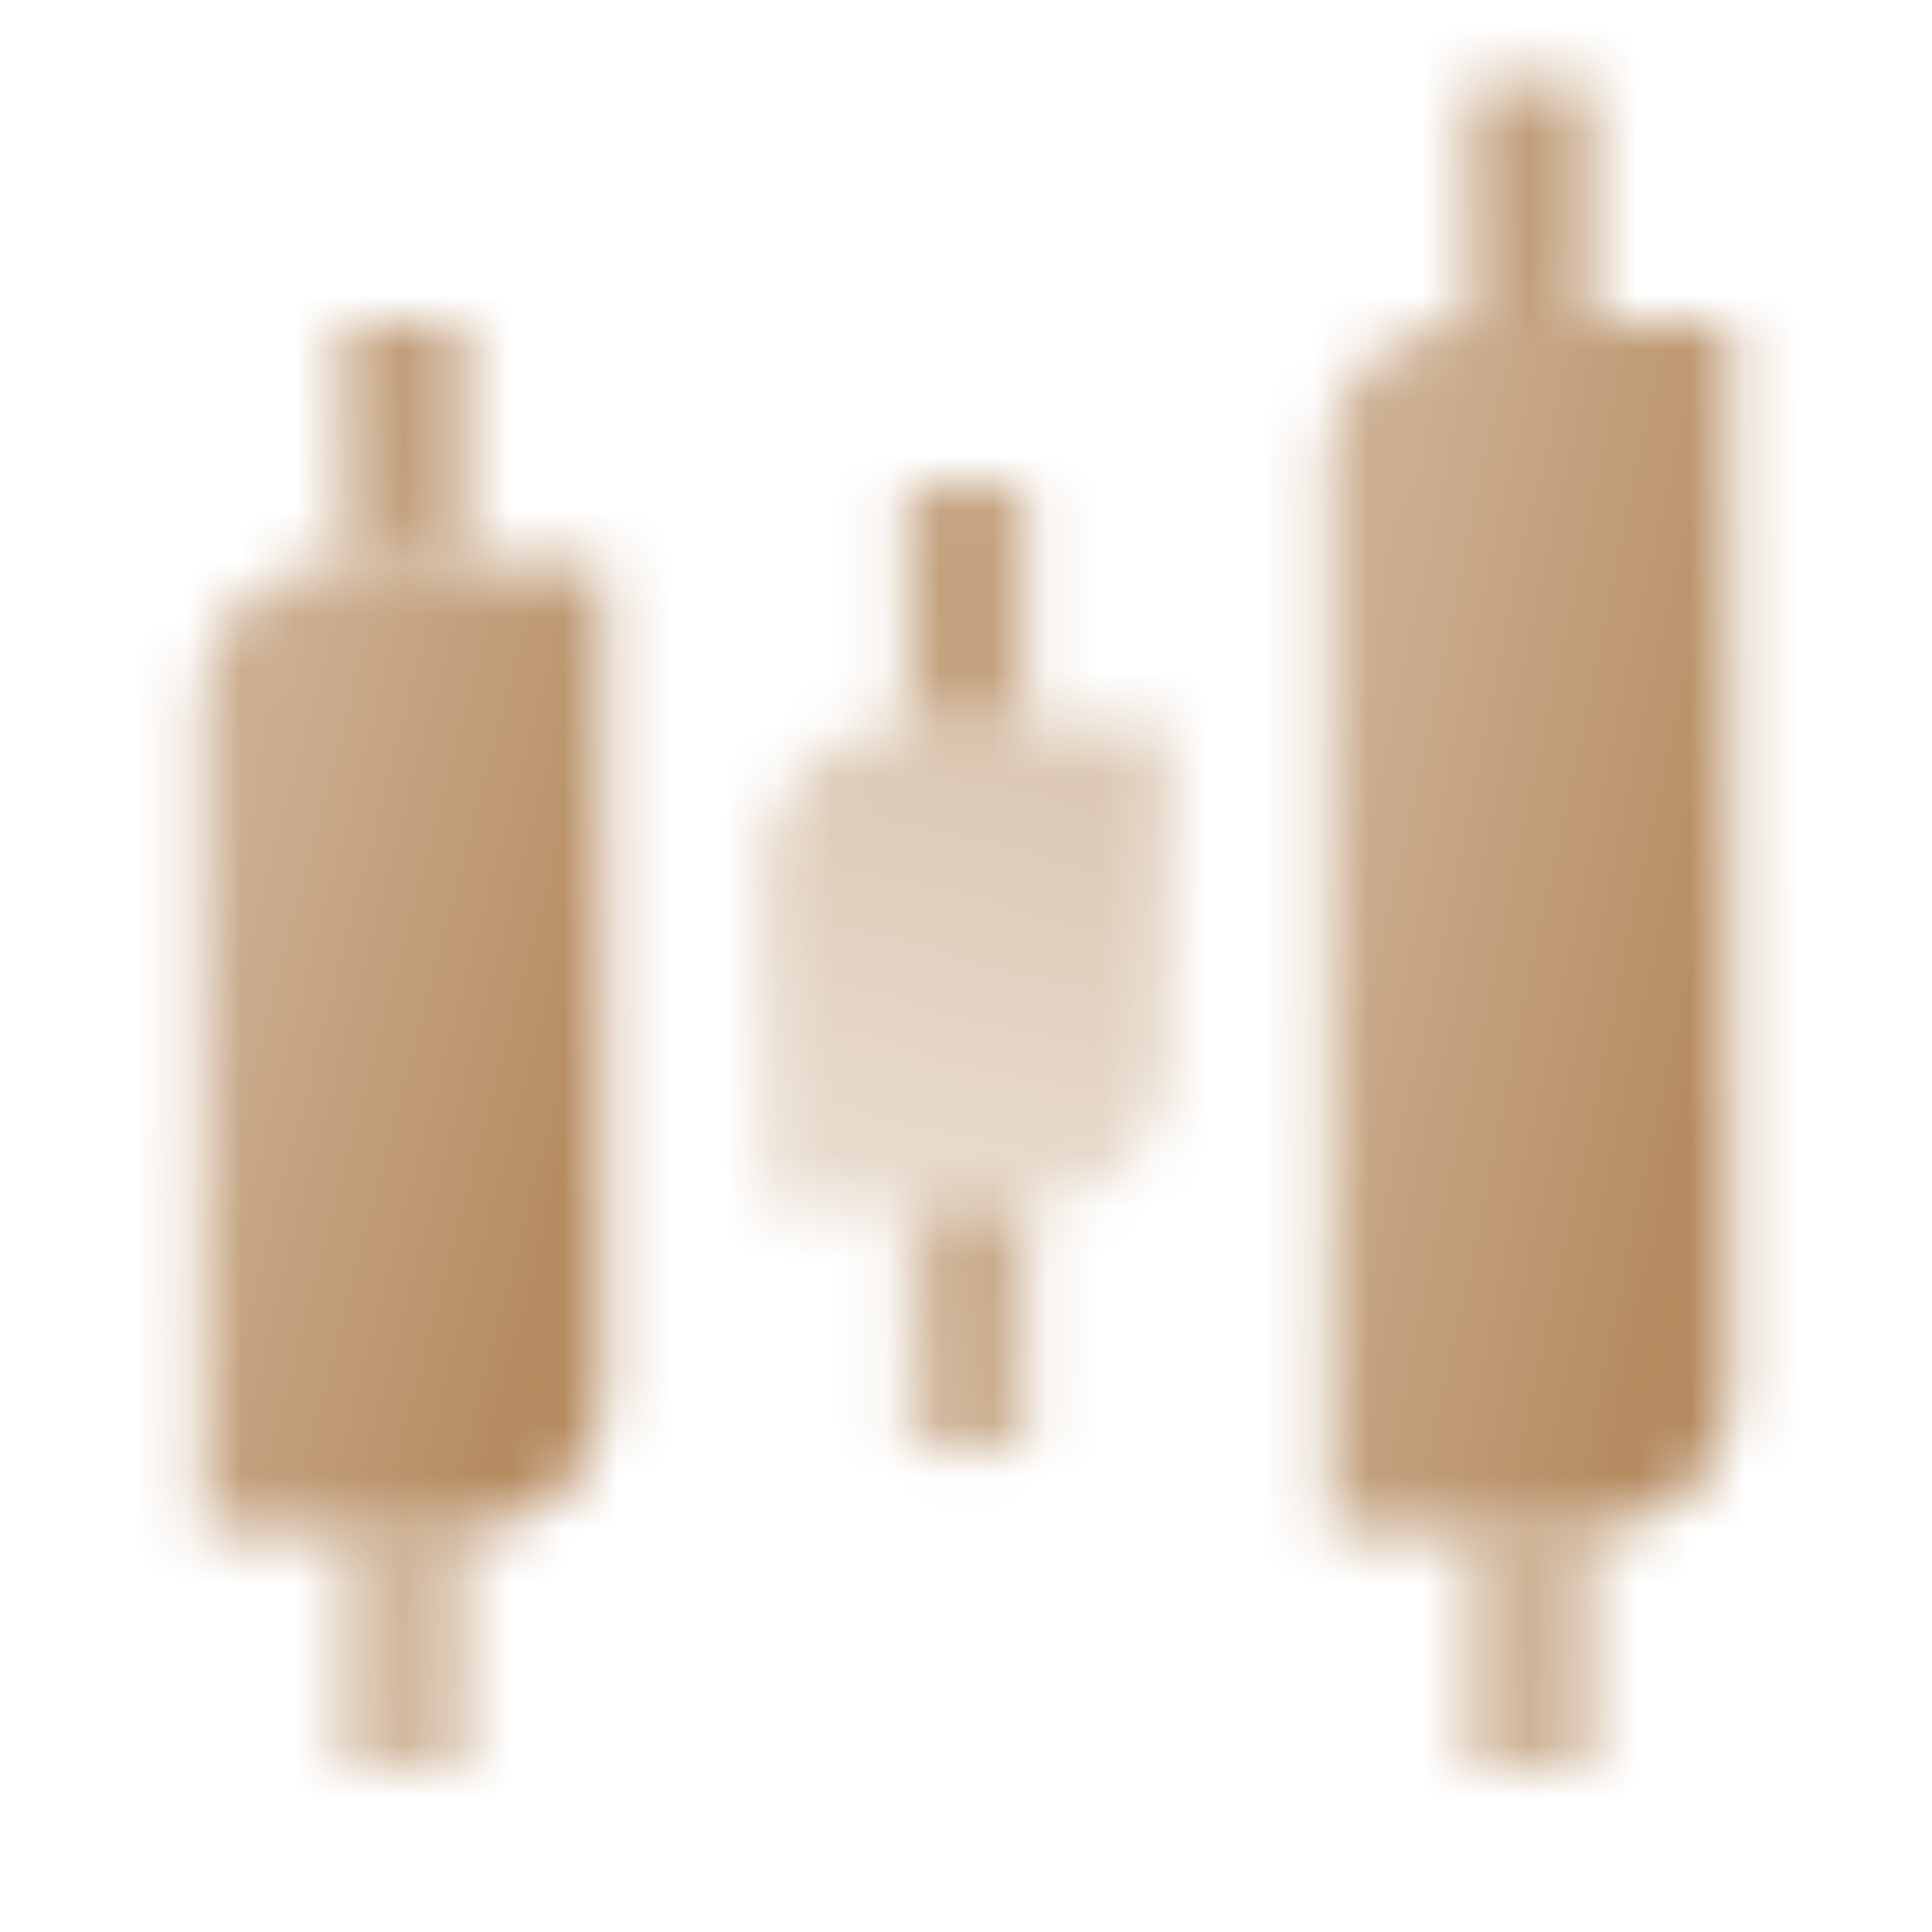 <svg width="36" height="36" viewBox="0 0 36 36" fill="none" xmlns="http://www.w3.org/2000/svg">
<mask id="mask0_10001_7" style="mask-type:alpha" maskUnits="userSpaceOnUse" x="1" y="1" width="34" height="34">
<path d="M11.25 10.5H6.19C4.842 10.5 3.75 11.644 3.75 13.056V28.5H8.81C10.158 28.5 11.25 27.356 11.25 25.944V10.5Z" fill="url(#paint0_linear_10001_7)"/>
<path fill-rule="evenodd" clip-rule="evenodd" d="M8.625 6H6.375V10.5H8.625V6ZM8.625 28.5H6.375V33H8.625V28.5Z" fill="url(#paint1_linear_10001_7)"/>
<path d="M32.25 6H27.341C25.91 6 24.75 7.099 24.75 8.454V28.5H29.659C31.09 28.5 32.25 27.401 32.25 26.046V6Z" fill="url(#paint2_linear_10001_7)"/>
<path fill-rule="evenodd" clip-rule="evenodd" d="M29.625 1.5H27.375L27.375 5.993C28.118 5.993 29.625 5.998 29.625 5.998L29.625 1.5ZM29.625 28.5H27.375L27.375 33H29.625V28.5Z" fill="url(#paint3_linear_10001_7)"/>
<path d="M21.75 13.5H16.885C15.43 13.5 14.25 14.68 14.25 16.135V22.5H19.115C20.57 22.5 21.75 21.32 21.75 19.865V13.5Z" fill="url(#paint4_linear_10001_7)"/>
<path fill-rule="evenodd" clip-rule="evenodd" d="M19.125 9.031H16.875V13.499H19.125V9.031ZM19.125 22.52H16.875V27.031H19.125V22.52Z" fill="url(#paint5_linear_10001_7)"/>
</mask>
<g mask="url(#mask0_10001_7)">
<path d="M0 0H36V36H0V0Z" fill="#B58B60"/>
</g>
<defs>
<linearGradient id="paint0_linear_10001_7" x1="8.816" y1="29.502" x2="1.361" y2="27.544" gradientUnits="userSpaceOnUse">
<stop/>
<stop offset="1" stop-opacity="0.7"/>
</linearGradient>
<linearGradient id="paint1_linear_10001_7" x1="7.5" y1="6" x2="3.514" y2="6.602" gradientUnits="userSpaceOnUse">
<stop stop-opacity="0.85"/>
<stop offset="1" stop-opacity="0.6"/>
</linearGradient>
<linearGradient id="paint2_linear_10001_7" x1="29.816" y1="29.753" x2="22.184" y2="28.149" gradientUnits="userSpaceOnUse">
<stop/>
<stop offset="1" stop-opacity="0.7"/>
</linearGradient>
<linearGradient id="paint3_linear_10001_7" x1="28.5" y1="1.5" x2="24.214" y2="2.094" gradientUnits="userSpaceOnUse">
<stop stop-opacity="0.85"/>
<stop offset="1" stop-opacity="0.65"/>
</linearGradient>
<linearGradient id="paint4_linear_10001_7" x1="22.309" y1="13.508" x2="19.899" y2="23.408" gradientUnits="userSpaceOnUse">
<stop stop-opacity="0.5"/>
<stop offset="1" stop-opacity="0.3"/>
</linearGradient>
<linearGradient id="paint5_linear_10001_7" x1="16.263" y1="4.91" x2="12.569" y2="5.544" gradientUnits="userSpaceOnUse">
<stop stop-opacity="0.8"/>
<stop offset="1" stop-opacity="0.5"/>
</linearGradient>
</defs>
</svg>
